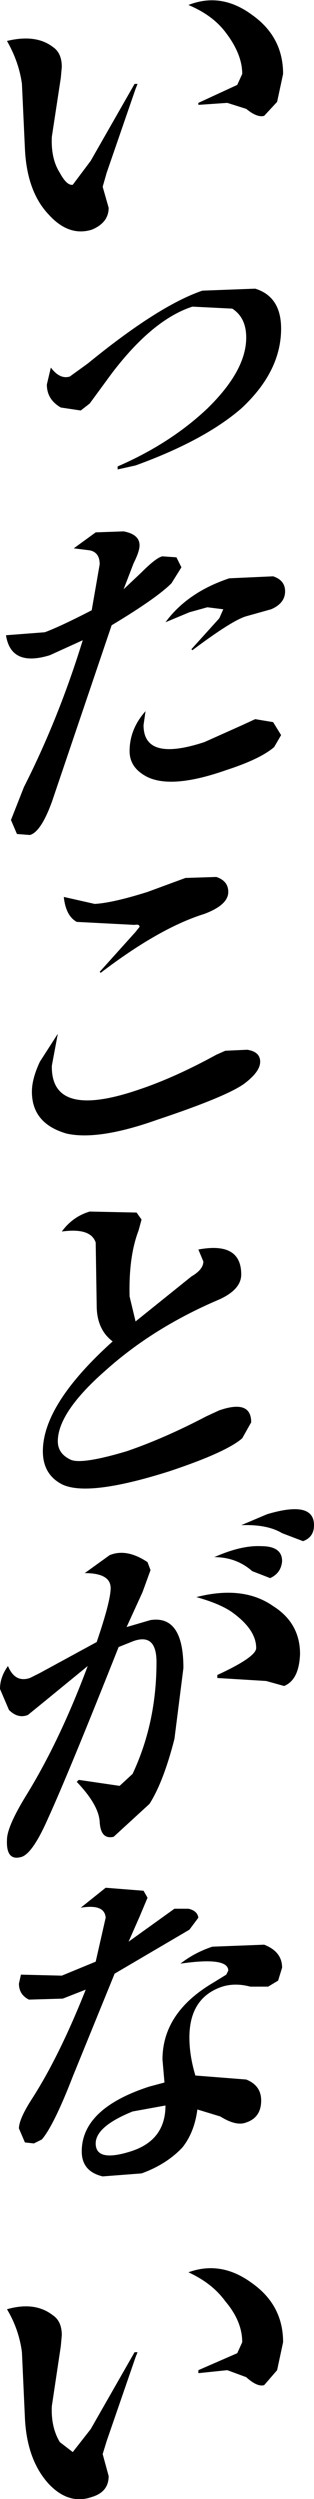<?xml version="1.0" encoding="UTF-8" standalone="no"?>
<svg xmlns:xlink="http://www.w3.org/1999/xlink" height="125.1px" width="15.75px" xmlns="http://www.w3.org/2000/svg">
  <g transform="matrix(1.0, 0.0, 0.0, 1.0, 7.35, 62.1)">
    <path d="M6.85 -58.4 L6.55 -57.0 5.9 -56.3 Q5.55 -56.2 5.0 -56.65 L4.05 -56.95 2.6 -56.85 2.6 -56.95 4.55 -57.85 4.8 -58.4 Q4.8 -59.4 3.95 -60.5 3.3 -61.35 2.1 -61.85 3.75 -62.5 5.3 -61.35 6.85 -60.25 6.85 -58.4 M-4.7 -59.75 Q-4.25 -59.45 -4.25 -58.75 L-4.3 -58.2 -4.75 -55.25 Q-4.8 -54.15 -4.35 -53.45 -4.0 -52.8 -3.7 -52.85 L-2.8 -54.05 -0.6 -57.9 -0.45 -57.9 -0.55 -57.65 -2.0 -53.45 -2.2 -52.75 -1.9 -51.7 Q-1.9 -50.95 -2.75 -50.6 -3.9 -50.25 -4.9 -51.35 -6.0 -52.5 -6.1 -54.65 L-6.25 -57.9 Q-6.4 -59.0 -7.0 -60.05 -5.55 -60.4 -4.7 -59.75 M4.75 -41.65 Q2.9 -40.05 -0.55 -38.8 L-1.45 -38.6 -1.45 -38.75 Q1.2 -39.9 3.05 -41.65 5.0 -43.55 5.0 -45.2 5.0 -46.2 4.3 -46.65 L2.3 -46.75 Q0.3 -46.1 -1.75 -43.4 L-2.85 -41.9 -3.3 -41.55 -4.3 -41.7 Q-5.0 -42.1 -5.0 -42.85 L-4.8 -43.7 Q-4.35 -43.1 -3.85 -43.25 L-2.95 -43.9 Q0.6 -46.8 2.8 -47.55 L5.45 -47.65 Q6.75 -47.25 6.75 -45.65 6.75 -43.5 4.75 -41.65 M-0.05 -26.5 L-0.15 -25.8 Q-0.15 -23.95 2.9 -24.95 L4.8 -25.8 5.45 -26.1 6.35 -25.95 6.75 -25.3 6.4 -24.7 Q5.7 -24.1 4.0 -23.55 1.3 -22.6 0.05 -23.2 -0.85 -23.65 -0.85 -24.5 -0.85 -25.6 -0.05 -26.5 M6.35 -33.25 Q6.95 -33.05 6.95 -32.5 6.95 -31.9 6.25 -31.6 L5.0 -31.25 Q4.3 -31.05 2.3 -29.55 L2.25 -29.6 3.65 -31.15 3.85 -31.6 3.05 -31.7 2.15 -31.45 0.95 -30.95 Q2.05 -32.45 4.15 -33.15 L6.35 -33.25 M-2.55 -35.45 L-1.15 -35.5 Q-0.35 -35.35 -0.35 -34.8 -0.35 -34.5 -0.65 -33.9 L-1.15 -32.6 -0.25 -33.45 Q0.5 -34.2 0.8 -34.25 L1.5 -34.2 1.75 -33.7 1.25 -32.9 Q0.5 -32.15 -1.75 -30.8 L-4.75 -21.95 Q-5.3 -20.45 -5.85 -20.3 L-6.5 -20.35 -6.8 -21.05 -6.15 -22.7 Q-4.4 -26.15 -3.2 -30.05 L-4.85 -29.3 Q-6.8 -28.7 -7.05 -30.3 L-5.1 -30.45 Q-4.3 -30.75 -2.75 -31.55 L-2.35 -33.85 Q-2.35 -34.45 -2.85 -34.55 L-3.65 -34.65 -2.55 -35.45 M2.9 -16.35 Q0.65 -15.65 -2.3 -13.4 L-2.35 -13.45 -0.55 -15.45 -0.35 -15.7 Q-0.35 -15.85 -0.6 -15.8 L-3.5 -15.95 Q-4.05 -16.25 -4.15 -17.2 L-2.6 -16.85 Q-1.7 -16.9 0.05 -17.45 L1.95 -18.15 3.5 -18.2 Q4.1 -18.0 4.1 -17.45 4.1 -16.8 2.9 -16.35 M-5.35 -8.95 L-4.45 -10.35 -4.75 -8.75 Q-4.8 -6.05 -0.4 -7.55 1.4 -8.15 3.5 -9.3 L3.95 -9.5 5.05 -9.55 Q5.7 -9.45 5.7 -8.95 5.7 -8.45 4.9 -7.85 4.0 -7.2 0.55 -6.05 -2.4 -5.0 -4.0 -5.35 -5.75 -5.85 -5.75 -7.45 -5.75 -8.1 -5.35 -8.95 M-0.5 -1.4 L-0.25 -1.05 -0.4 -0.5 Q-0.9 0.8 -0.85 2.8 L-0.55 4.05 2.25 1.8 Q2.85 1.45 2.85 1.05 L2.6 0.45 Q4.75 0.05 4.75 1.7 4.75 2.45 3.65 2.95 0.35 4.35 -2.05 6.5 -4.45 8.6 -4.45 10.05 -4.45 10.65 -3.85 10.95 -3.35 11.25 -1.0 10.55 0.9 9.9 3.0 8.8 L3.65 8.5 Q5.25 7.95 5.25 9.1 L4.8 9.9 Q4.0 10.6 1.15 11.55 -2.95 12.85 -4.25 12.2 -5.2 11.7 -5.2 10.55 -5.2 8.2 -1.7 5.05 -2.5 4.45 -2.5 3.25 L-2.55 0.1 Q-2.8 -0.65 -4.25 -0.45 -3.7 -1.2 -2.85 -1.45 L-0.5 -1.4 M3.55 21.9 L3.55 21.75 Q5.5 20.85 5.5 20.4 5.5 19.5 4.35 18.65 3.75 18.2 2.5 17.85 4.85 17.25 6.35 18.3 7.7 19.15 7.7 20.7 7.65 22.0 6.9 22.3 L6.0 22.05 3.55 21.9 M6.2 16.9 L5.3 16.55 Q4.5 15.85 3.4 15.85 4.75 15.25 5.75 15.3 6.8 15.3 6.8 16.05 6.75 16.65 6.2 16.9 M8.4 14.25 Q8.4 14.85 7.85 15.05 L6.8 14.65 Q6.05 14.2 4.75 14.25 L6.05 13.7 Q8.4 13.0 8.4 14.25 M-1.8 17.4 Q-1.8 16.65 -3.1 16.65 L-1.85 15.75 Q-1.0 15.4 0.05 16.1 L0.2 16.5 -0.2 17.6 -1.0 19.35 0.2 19.0 Q1.85 18.75 1.85 21.4 L1.4 24.95 Q0.85 27.1 0.15 28.2 L-1.65 29.85 Q-2.3 30.0 -2.35 29.1 -2.4 28.25 -3.5 27.1 L-3.4 27.0 -1.35 27.3 -0.7 26.7 Q0.5 24.15 0.5 21.1 0.5 19.65 -0.65 20.05 L-1.4 20.35 Q-3.9 26.65 -4.95 28.95 -5.7 30.65 -6.25 30.85 -7.05 31.1 -7.0 30.0 -7.0 29.35 -6.05 27.8 -4.35 25.05 -2.95 21.3 L-5.15 23.1 -5.95 23.75 Q-6.45 23.95 -6.9 23.5 L-7.35 22.45 Q-7.35 21.85 -6.95 21.3 -6.6 22.15 -5.85 21.9 L-5.35 21.65 -2.5 20.1 Q-1.8 18.05 -1.8 17.4 M2.1 33.45 Q2.55 33.55 2.6 33.9 L2.15 34.5 -1.6 36.7 -3.7 41.85 Q-4.65 44.3 -5.25 45.0 L-5.65 45.2 -6.1 45.15 -6.4 44.45 Q-6.4 44.0 -5.8 43.05 -4.4 40.9 -3.05 37.5 L-4.2 37.95 -5.9 38.0 Q-6.4 37.75 -6.4 37.2 L-6.3 36.75 -4.25 36.8 -2.55 36.1 -2.05 33.9 Q-2.1 33.2 -3.3 33.4 L-2.05 32.4 -0.15 32.55 0.05 32.9 -0.35 33.85 -0.9 35.1 1.4 33.45 2.1 33.45 M1.7 36.2 Q2.4 35.65 3.3 35.35 L5.9 35.25 Q6.8 35.6 6.8 36.4 L6.6 37.05 6.1 37.35 5.2 37.35 Q4.45 37.15 3.8 37.35 2.15 37.9 2.15 39.9 2.15 40.8 2.45 41.8 L5.0 42.0 Q5.75 42.3 5.75 43.05 5.75 43.9 5.0 44.15 4.5 44.35 3.7 43.85 L2.55 43.5 Q2.4 44.65 1.8 45.4 1.0 46.25 -0.25 46.7 L-2.2 46.85 Q-3.25 46.6 -3.25 45.6 -3.25 43.45 0.15 42.35 L0.9 42.15 0.8 41.0 Q0.8 38.65 3.35 37.15 L4.0 36.75 4.1 36.55 Q4.1 35.85 1.7 36.2 M-0.8 45.6 Q0.95 45.05 0.95 43.3 L-0.7 43.6 Q-2.55 44.35 -2.55 45.2 -2.55 46.15 -0.8 45.6 M6.85 55.15 L6.55 56.55 5.9 57.3 Q5.55 57.4 5.0 56.9 L4.05 56.55 2.6 56.7 2.6 56.55 4.55 55.7 4.8 55.15 Q4.8 54.1 3.95 53.1 3.3 52.2 2.1 51.65 3.75 51.05 5.3 52.2 6.85 53.3 6.85 55.15 M-0.45 55.65 L-0.55 55.9 -2.0 60.1 -2.2 60.75 -1.9 61.85 Q-1.9 62.65 -2.75 62.9 -3.9 63.3 -4.9 62.25 -6.0 61.05 -6.1 58.95 L-6.25 55.65 Q-6.4 54.5 -7.0 53.5 -5.6 53.1 -4.7 53.8 -4.25 54.1 -4.25 54.8 L-4.3 55.35 -4.75 58.35 Q-4.8 59.4 -4.35 60.15 L-3.7 60.65 -2.8 59.5 -0.6 55.65 -0.45 55.65" fill="#000000" fill-rule="evenodd" stroke="none"/>
  </g>
</svg>
